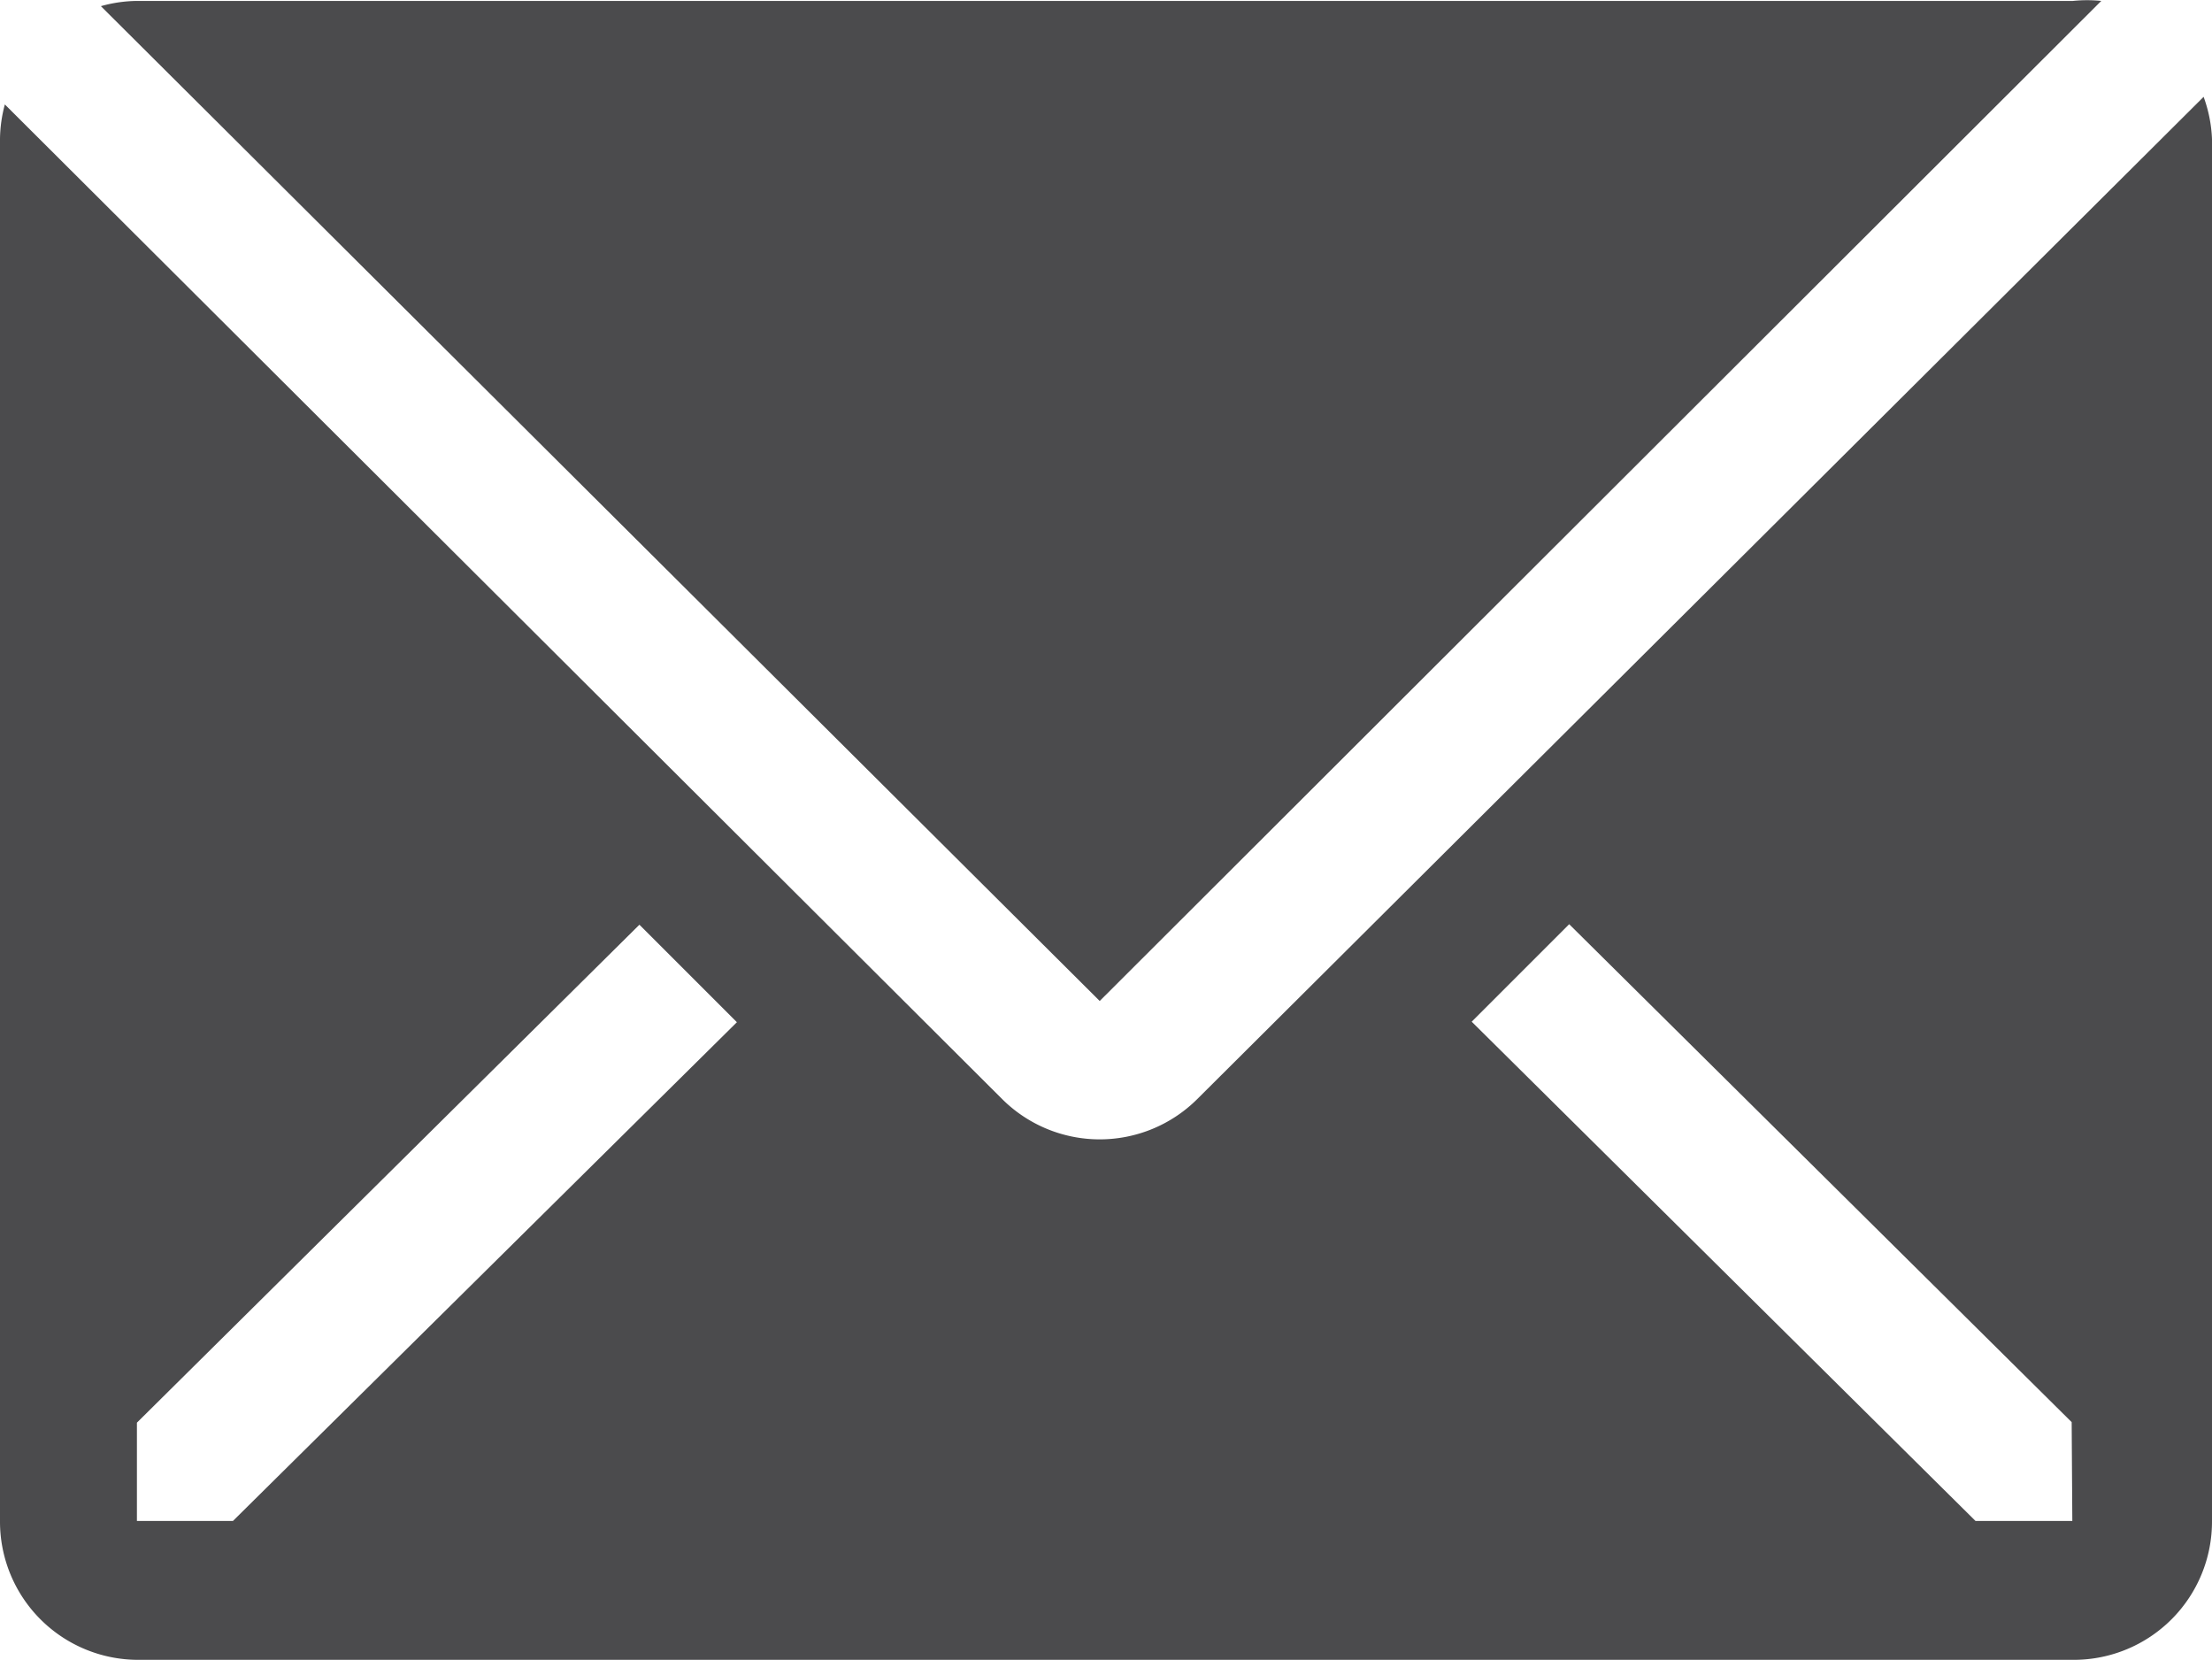 <svg xmlns="http://www.w3.org/2000/svg" width="16.882" height="12.667" viewBox="0 0 16.882 12.667">
  <g id="Group_3" data-name="Group 3" transform="translate(-0.64 -0.893)">
    <path id="Path_3" data-name="Path 3" d="M16.677.9a1.055,1.055,0,0,0-.216,0H1.69A1.055,1.055,0,0,0,1.41.94L9.033,8.532Z" fill="#4b4b4d"/>
    <path id="Path_4" data-name="Path 4" d="M17.458,1.632,9.777,9.281a1.055,1.055,0,0,1-1.488,0L.677,1.69a1.055,1.055,0,0,0-.037.264V12.5A1.055,1.055,0,0,0,1.7,13.56H16.467A1.055,1.055,0,0,0,17.522,12.5V1.954A1.057,1.057,0,0,0,17.458,1.632ZM2.418,12.5H1.685V11.75l3.835-3.8.744.744Zm14.038,0h-.739L11.872,8.69l.744-.744,3.835,3.8Z" fill="#4b4b4d"/>
  </g>
</svg>
